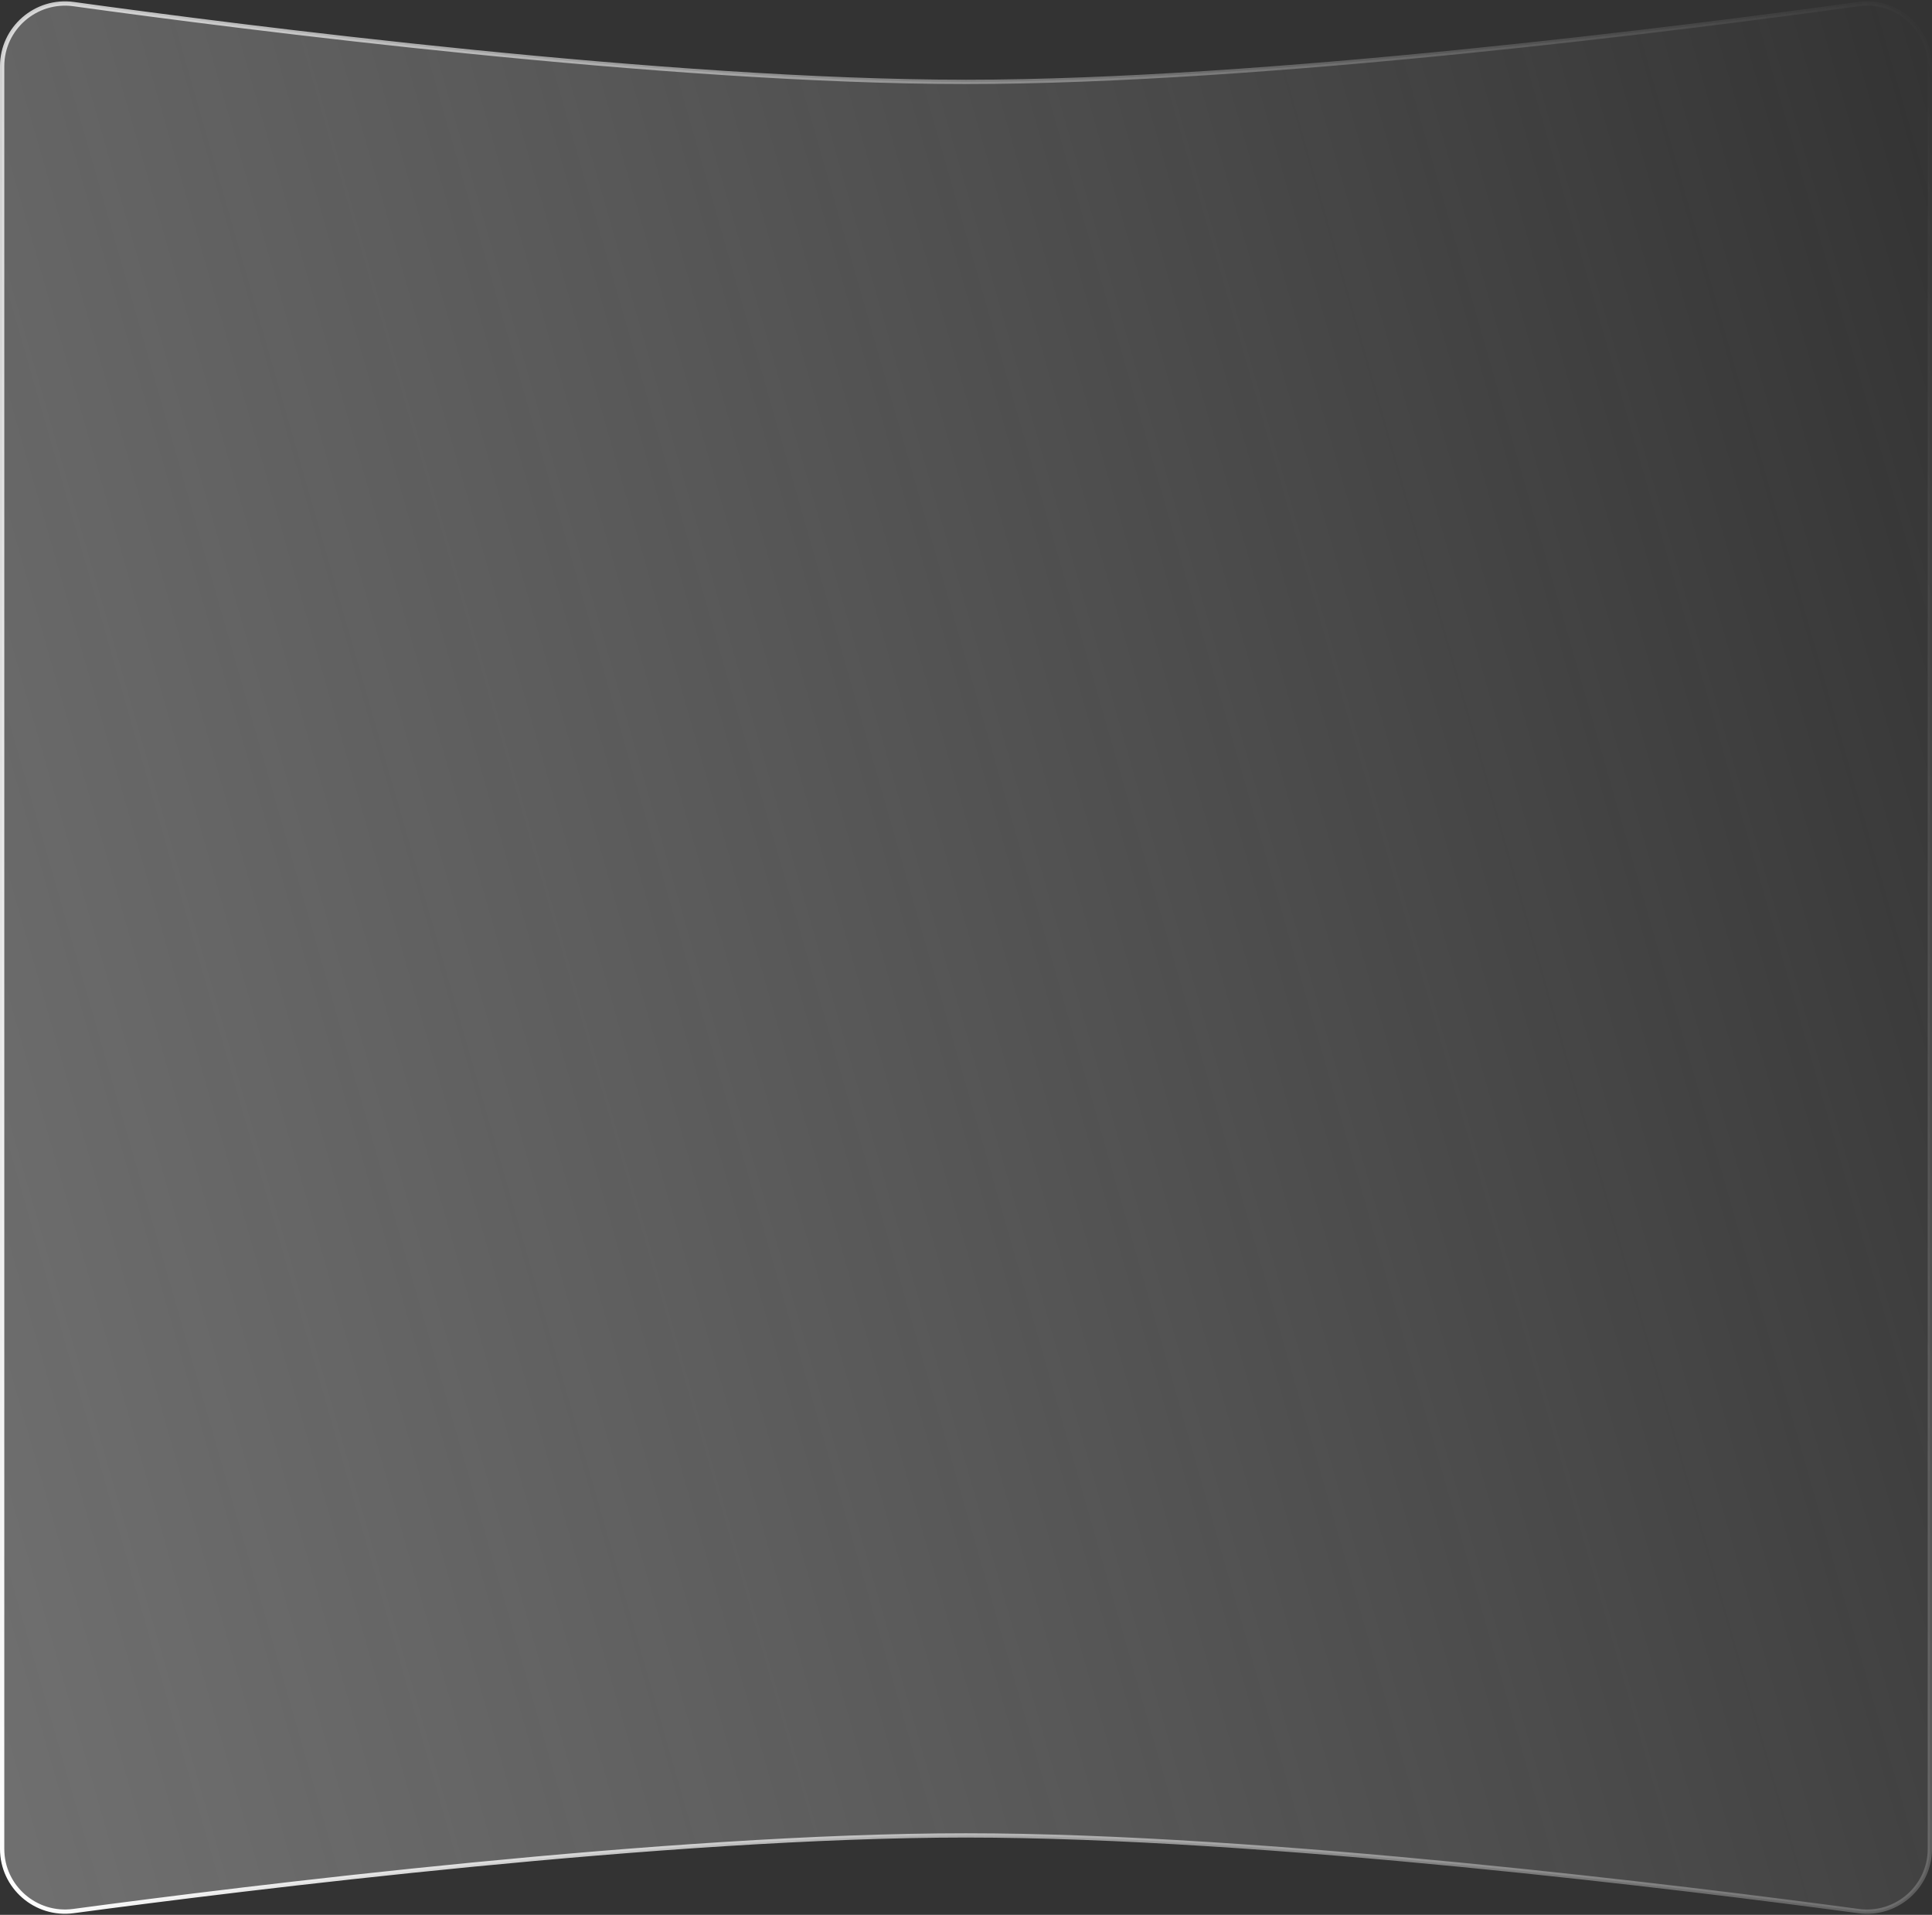 <?xml version="1.0" encoding="UTF-8"?> <svg xmlns="http://www.w3.org/2000/svg" width="450" height="446" viewBox="0 0 450 446" fill="none"><rect x="0" y="0" width="450" height="446" fill="#333333" stroke="none"/><path d="M449.5 15.431V430.649C449.5 439.492 441.677 446.303 432.909 445.125C393.433 439.825 294.211 427.5 225 427.5C155.789 427.5 56.567 439.825 17.091 445.125C8.323 446.303 0.5 439.492 0.5 430.649V15.431C0.5 6.561 8.374 -0.258 17.163 0.959C56.625 6.42 155.531 19.071 225 19.071C294.469 19.071 393.375 6.42 432.837 0.959C441.626 -0.258 449.5 6.561 449.5 15.431Z" fill="url(#paint0_linear_299_14)" fill-opacity="0.4" style="mix-blend-mode:luminosity"></path><path d="M449.5 15.431V430.649C449.5 439.492 441.677 446.303 432.909 445.125C393.433 439.825 294.211 427.5 225 427.5C155.789 427.5 56.567 439.825 17.091 445.125C8.323 446.303 0.5 439.492 0.5 430.649V15.431C0.5 6.561 8.374 -0.258 17.163 0.959C56.625 6.42 155.531 19.071 225 19.071C294.469 19.071 393.375 6.42 432.837 0.959C441.626 -0.258 449.5 6.561 449.5 15.431Z" stroke="url(#paint1_linear_299_14)"></path><defs><linearGradient id="paint0_linear_299_14" x1="0" y1="448" x2="534.996" y2="294.781" gradientUnits="userSpaceOnUse"><stop stop-color="#CBCBCB"></stop><stop offset="1" stop-color="#EBEBEB" stop-opacity="0"></stop></linearGradient><linearGradient id="paint1_linear_299_14" x1="0" y1="448" x2="534.996" y2="294.781" gradientUnits="userSpaceOnUse"><stop stop-color="white"></stop><stop offset="1" stop-color="#EBEBEB" stop-opacity="0"></stop></linearGradient></defs></svg> 